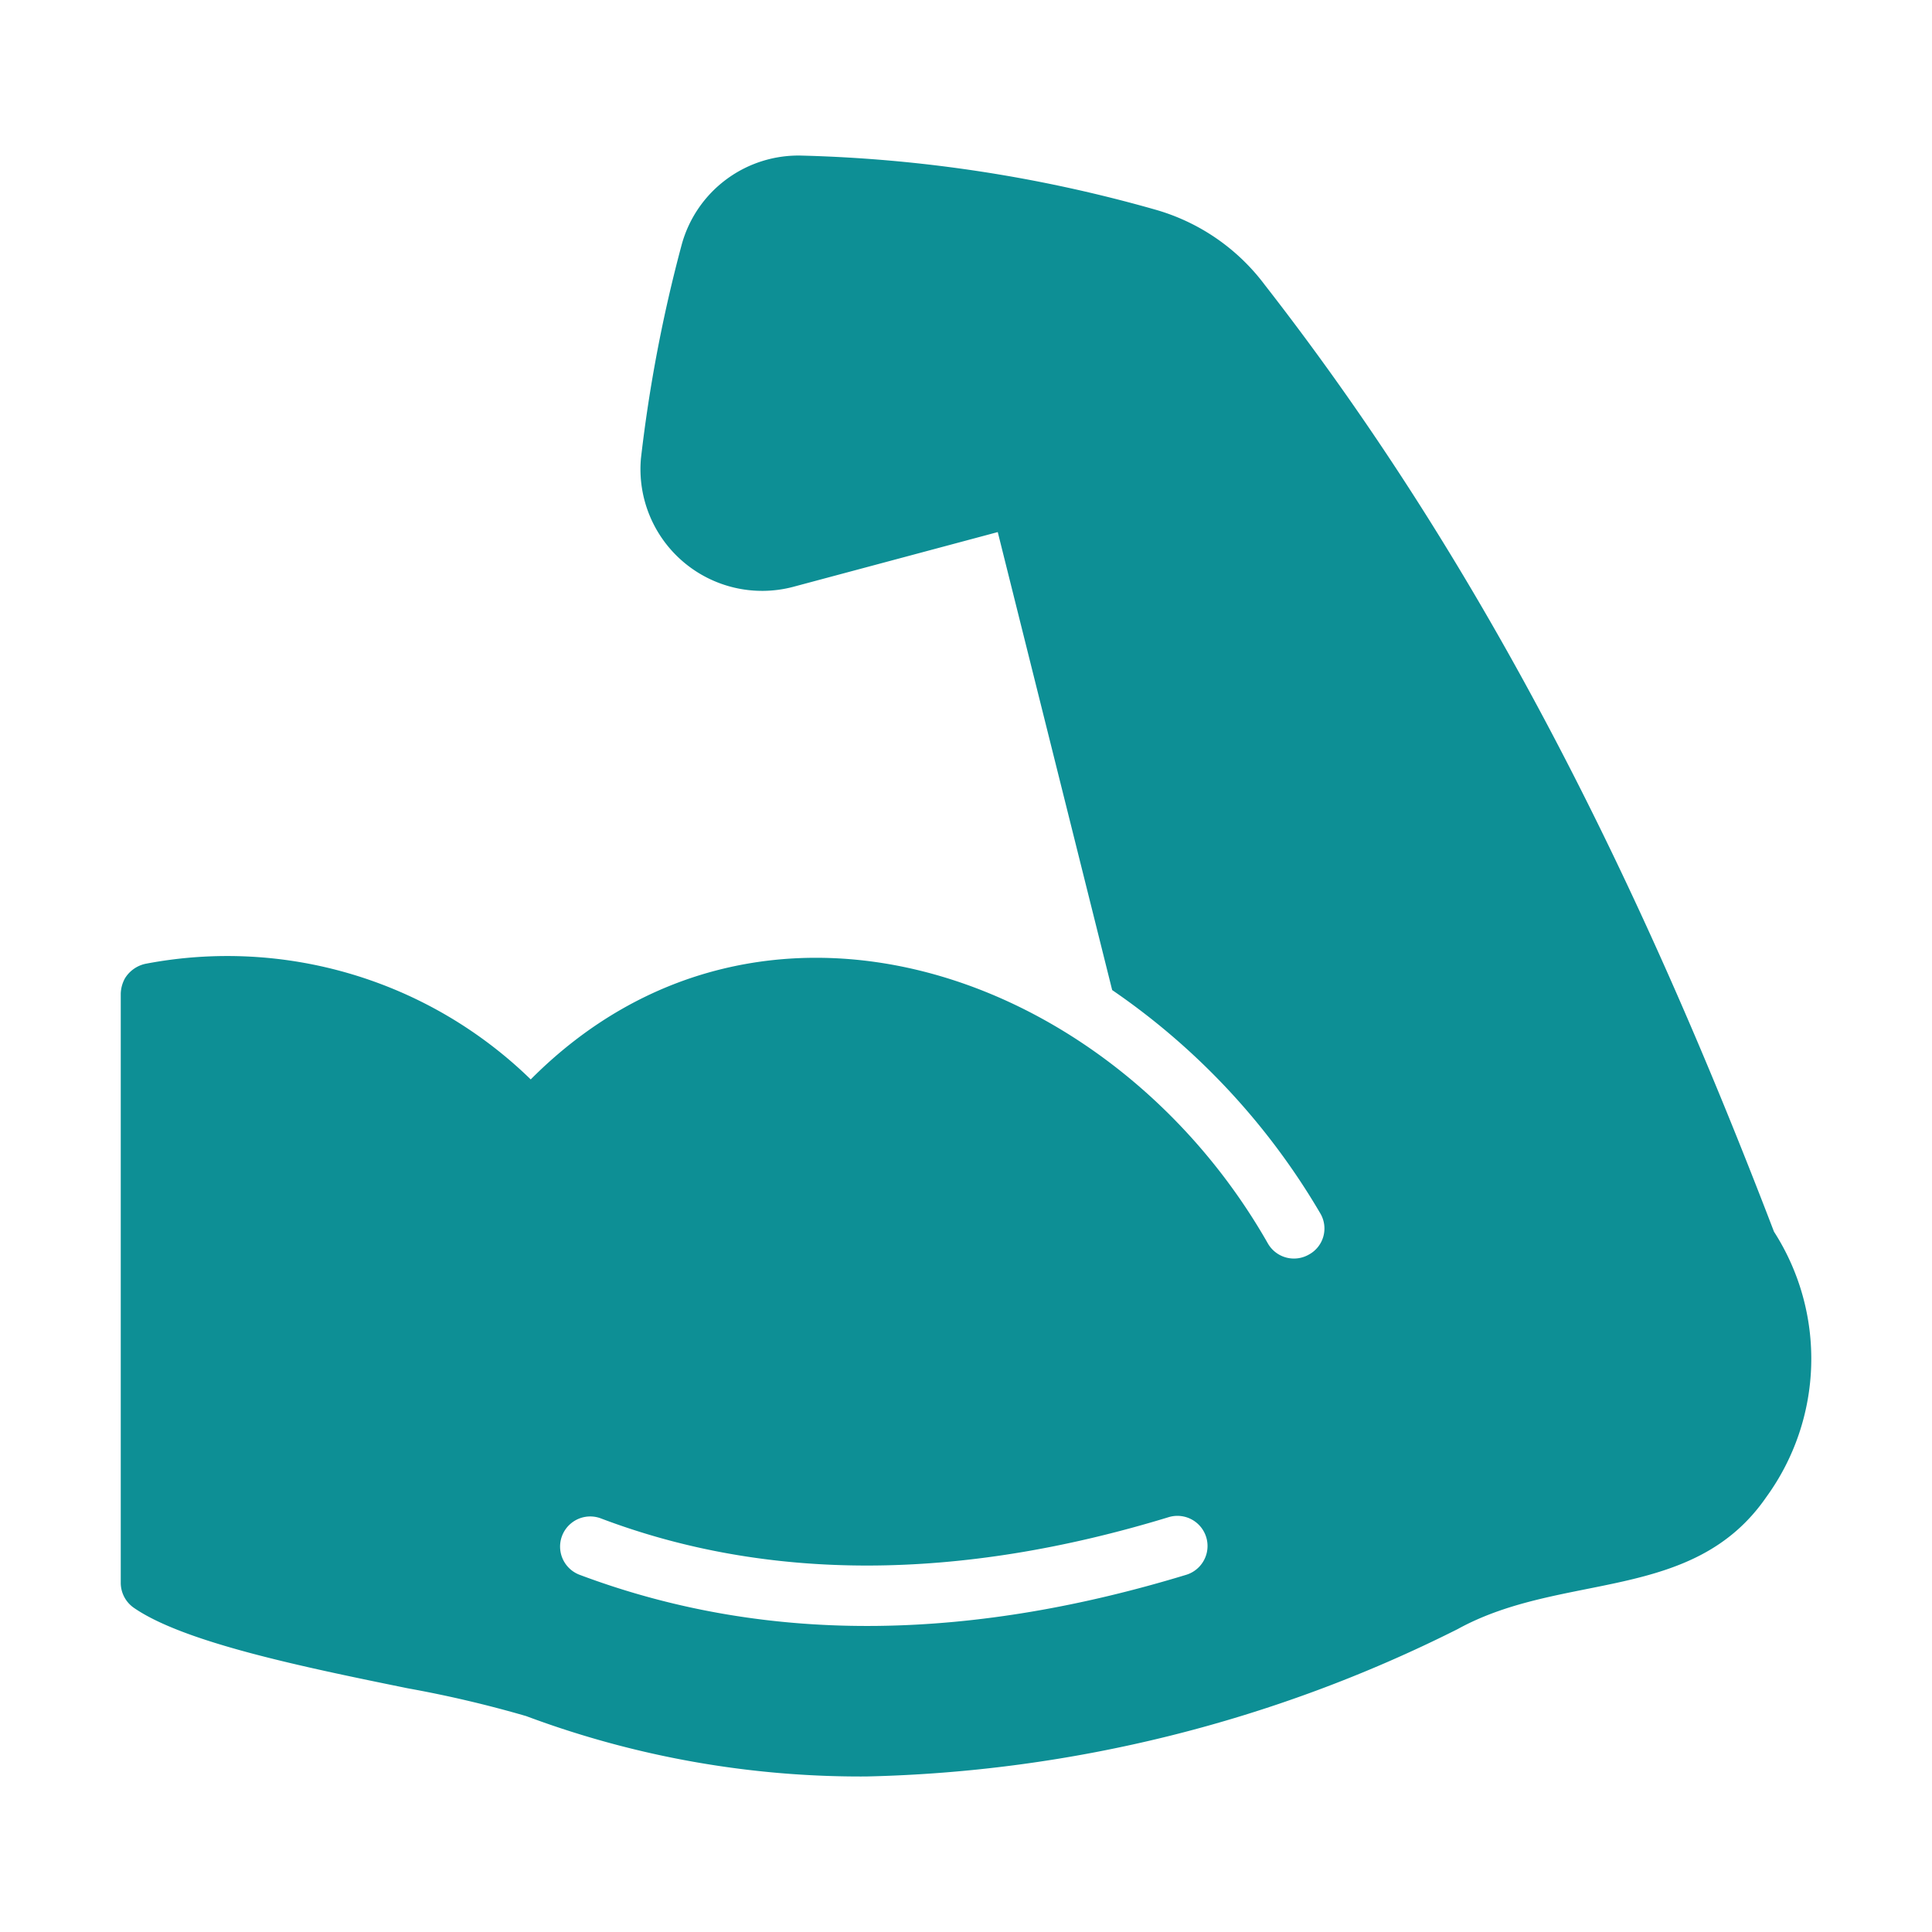 <svg id="Glyph" height="512" viewBox="0 0 64 64" width="512" xmlns="http://www.w3.org/2000/svg"><path d="m58.764 40.797c-4.305-11.243-9.439-21.833-16.861-31.352a6.877 6.877 0 0 0 -3.63-2.5 47.15 47.15 0 0 0 -11.691-1.79 4.009 4.009 0 0 0 -4 2.95 48.775 48.775 0 0 0 -1.35 7.081 4.031 4.031 0 0 0 5.02 4.26l6.8-1.82 3.79 15.171a23.112 23.112 0 0 1 6.899 7.405.982.982 0 0 1 -.384 1.358.995.995 0 0 1 -1.354-.364c-5.154-9.063-16.821-13.08-24.422-5.439a14.4 14.4 0 0 0 -12.761-3.83 1.06 1.06 0 0 0 -.68.48 1.119 1.119 0 0 0 -.14.51v19.521a1.01 1.01 0 0 0 .43.82c1.66 1.15 5.6 1.96 9.081 2.67a38.421 38.421 0 0 1 3.92.92 31.647 31.647 0 0 0 11.261 2 45.864 45.864 0 0 0 19.591-4.88c3.479-1.916 7.805-.857 10.231-4.38a7.789 7.789 0 0 0 .25-8.79zm-19.471 11.371c-6.855 2.086-13.631 2.425-20.091 0a.998.998 0 1 1 .7-1.87c5.54 2.1 11.871 2.08 18.811-.04a.998.998 0 0 1 .58 1.91z" fill="#0d8f95" opacity="1" original-fill="#000000"></path></svg>